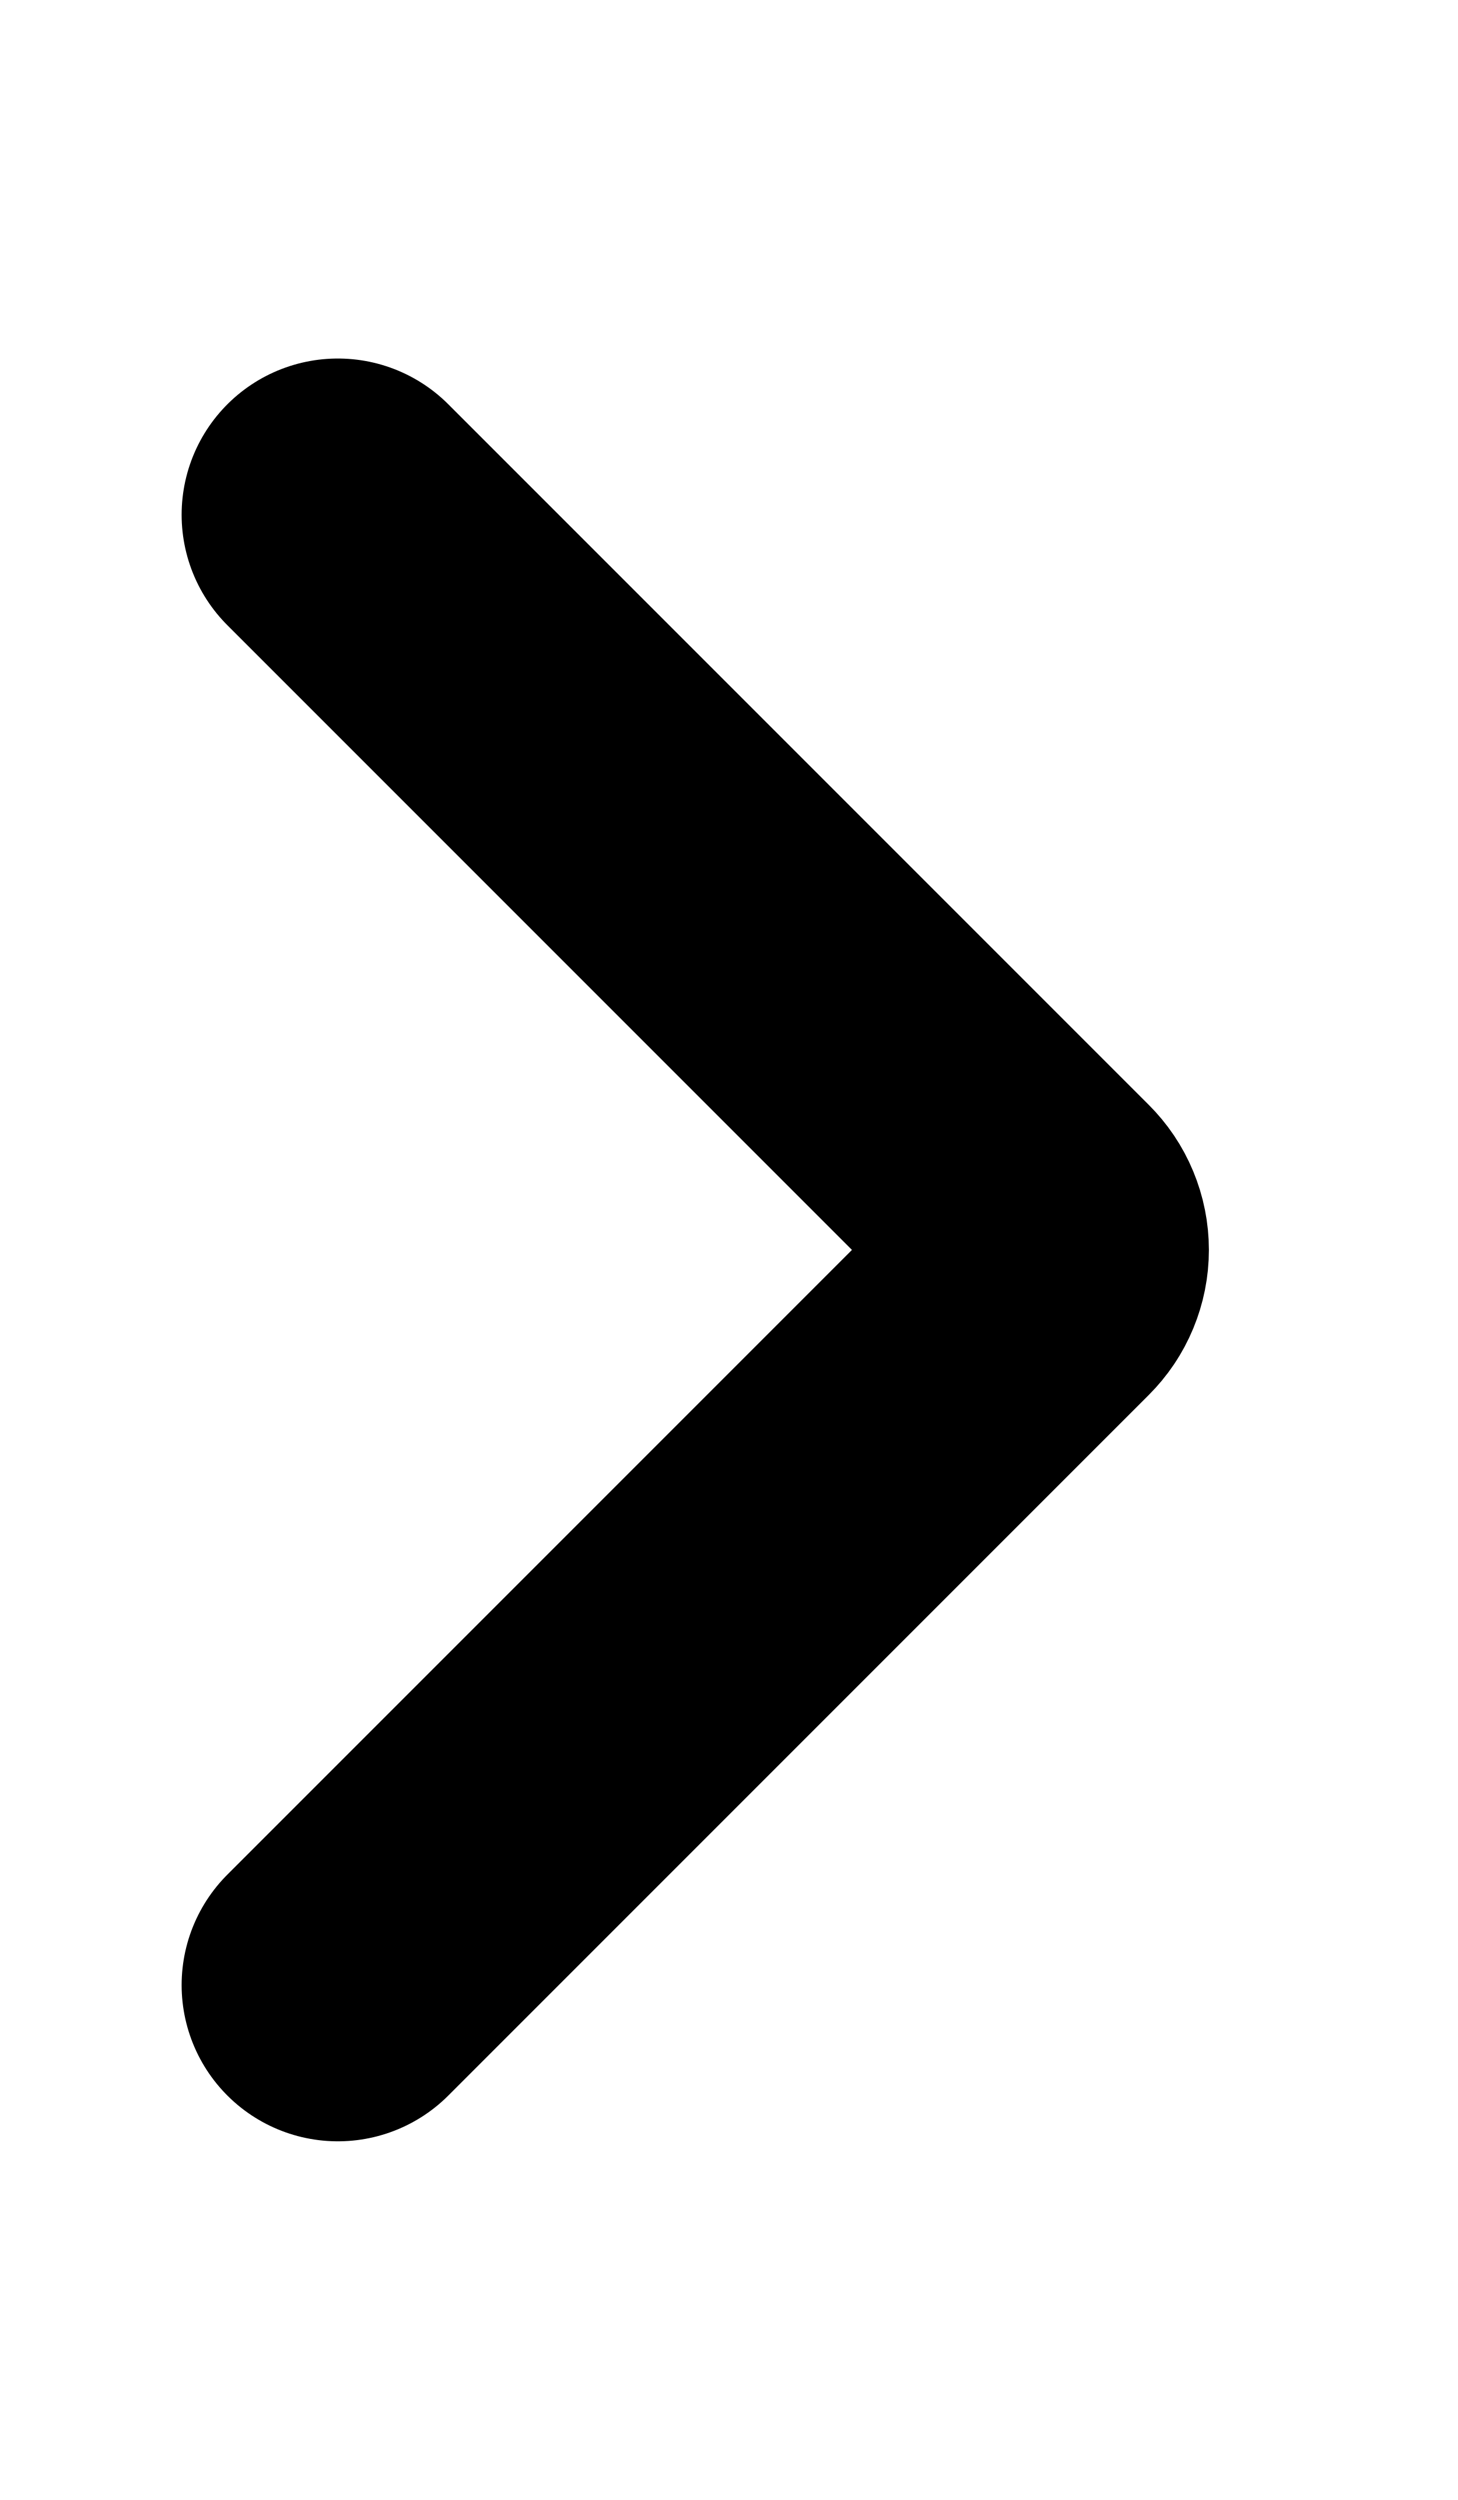 <svg width="7" height="12" viewBox="0 0 7 12" fill="none" xmlns="http://www.w3.org/2000/svg">
<path d="M1.622 2.471L4.985 5.834C5.007 5.856 5.024 5.881 5.036 5.91C5.048 5.939 5.054 5.969 5.054 6C5.054 6.031 5.048 6.061 5.036 6.09C5.024 6.119 5.007 6.144 4.985 6.166L1.622 9.529" stroke="black" stroke-width="1.5" stroke-linecap="round" stroke-linejoin="round"/>
</svg>
